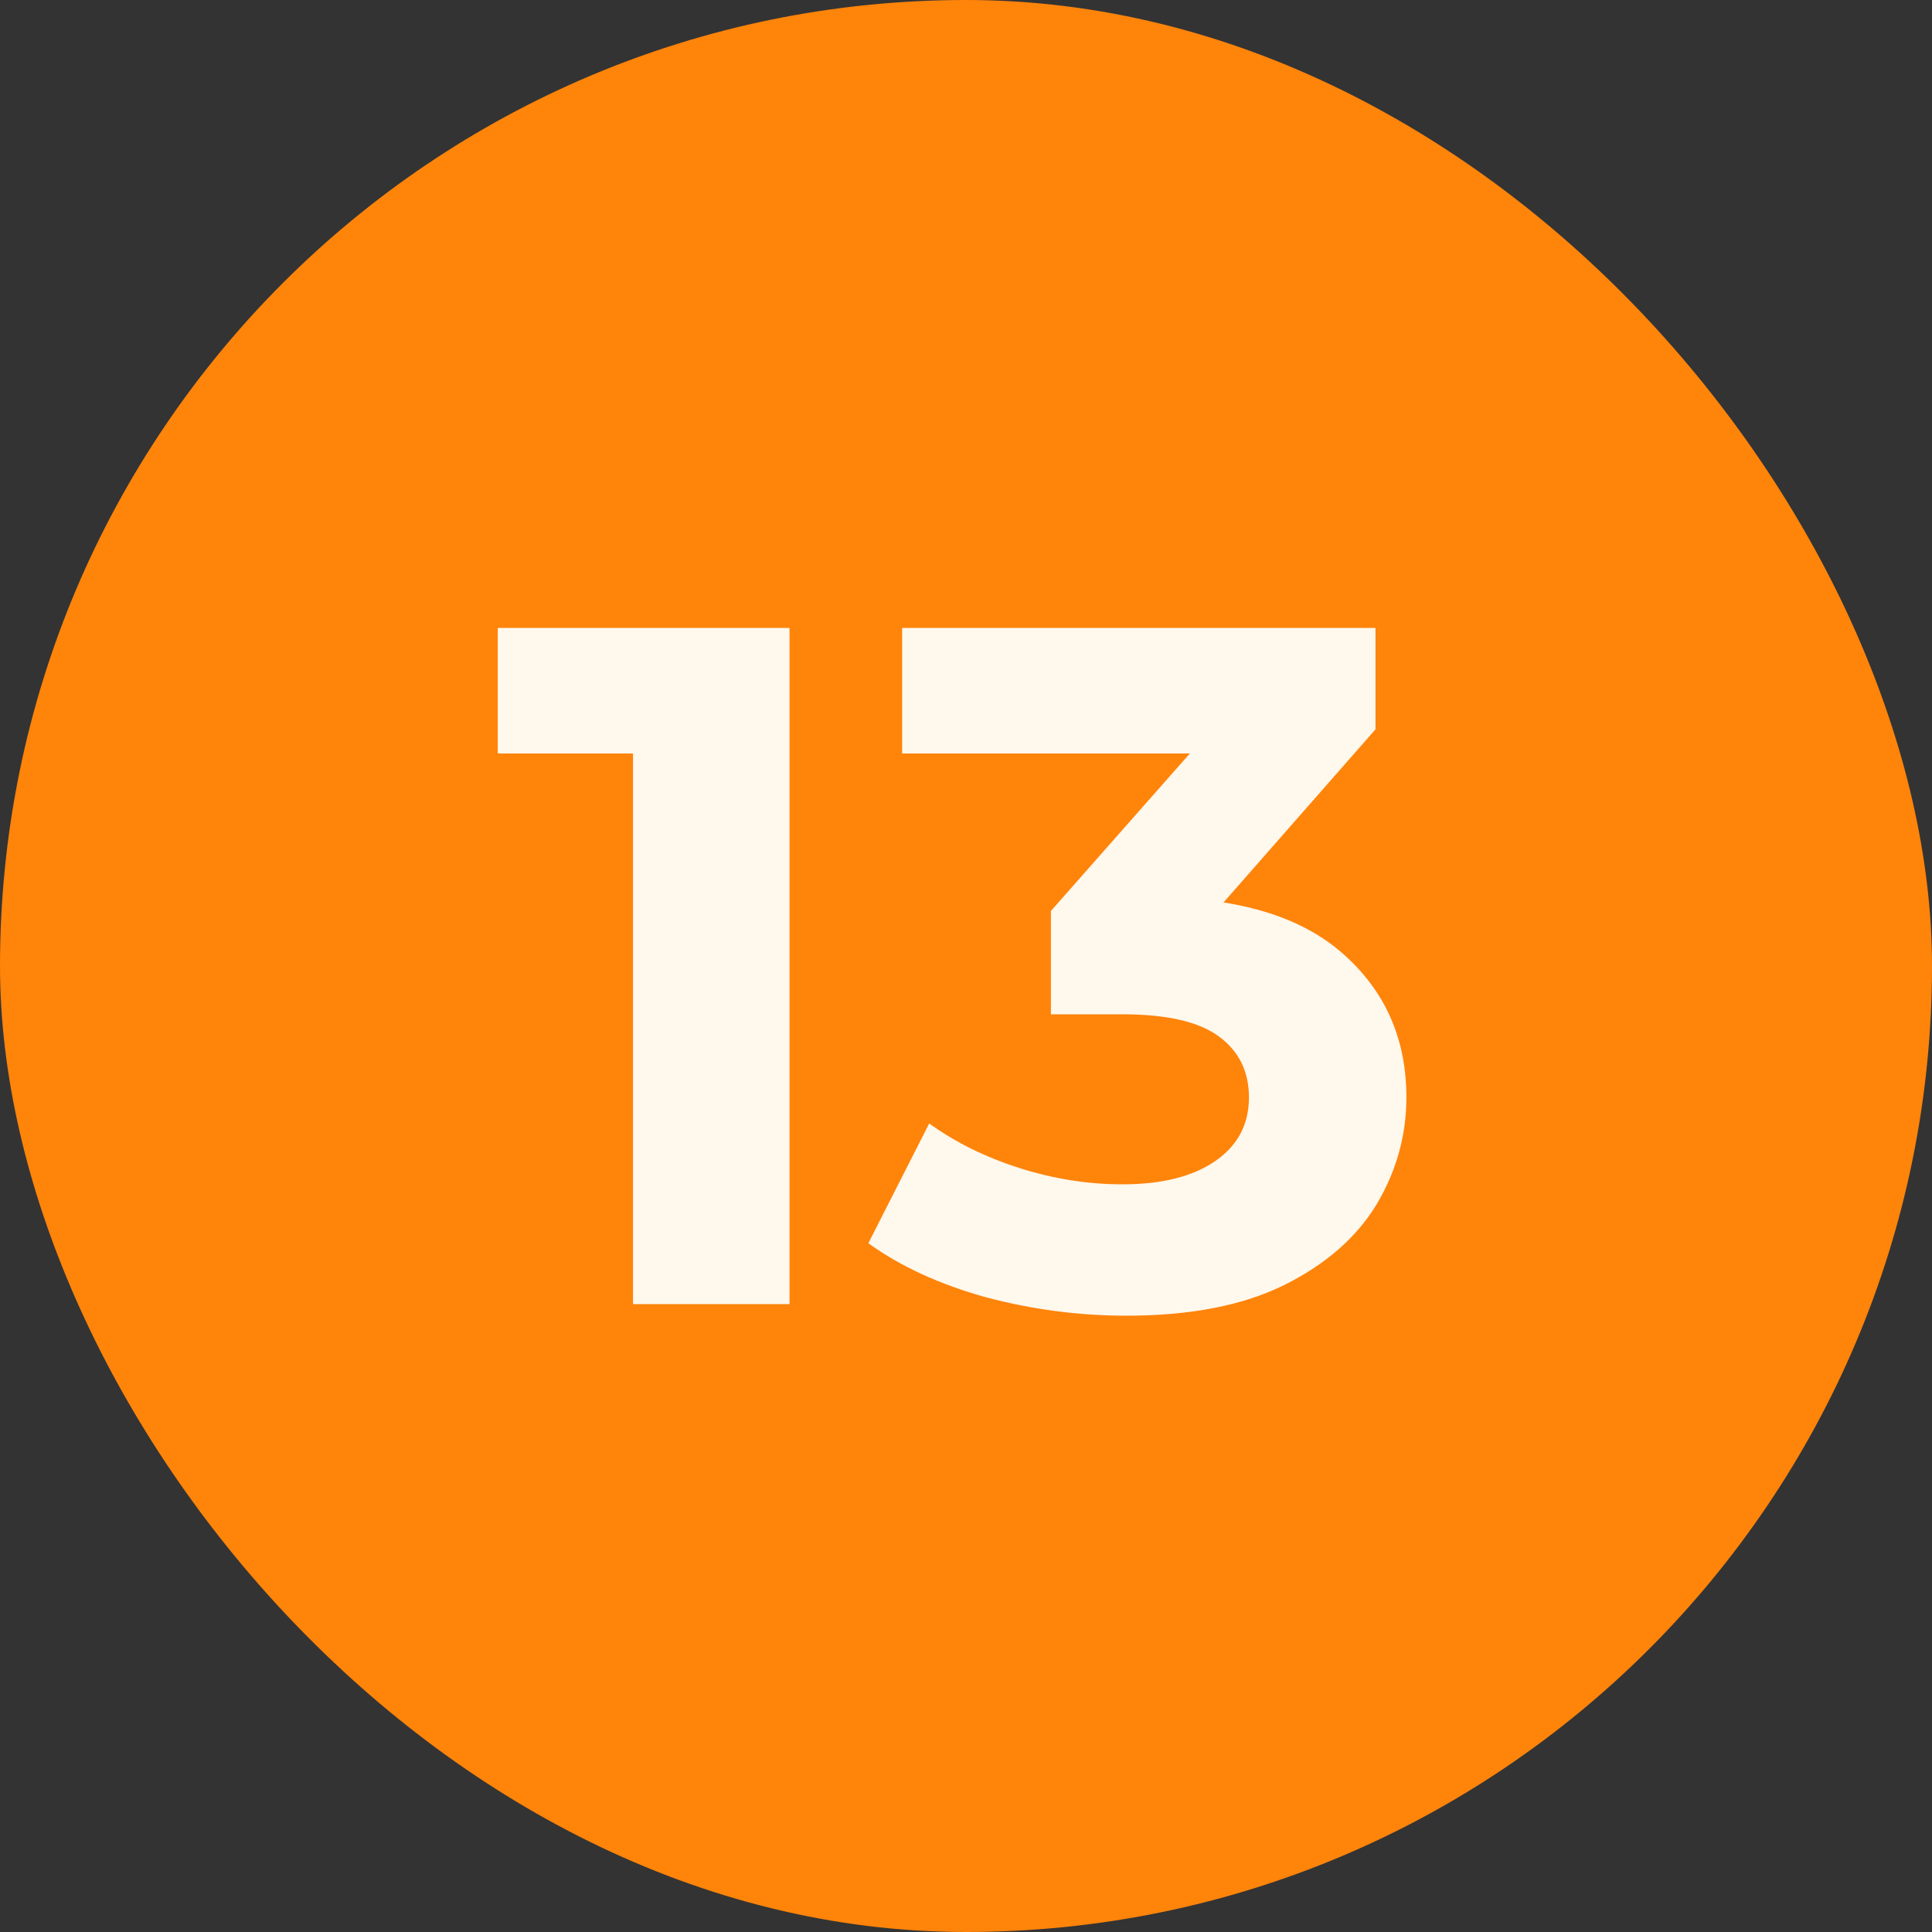 <?xml version="1.0" encoding="UTF-8"?> <svg xmlns="http://www.w3.org/2000/svg" width="20" height="20" viewBox="0 0 20 20" fill="none"><rect x="0" y="0" width="20" height="20" fill="#333333" stroke="none"/><rect width="20" height="20" rx="10" fill="#FF840A"></rect><path d="M6.553 13.5V7.1L7.253 7.8H5.153V6.5H8.173V13.5H6.553ZM11.659 13.62C11.172 13.62 10.689 13.557 10.209 13.43C9.729 13.297 9.322 13.11 8.989 12.87L9.619 11.63C9.886 11.823 10.196 11.977 10.549 12.09C10.902 12.203 11.259 12.26 11.619 12.26C12.026 12.26 12.346 12.18 12.579 12.02C12.812 11.86 12.929 11.64 12.929 11.36C12.929 11.093 12.826 10.883 12.619 10.73C12.412 10.577 12.079 10.5 11.619 10.5H10.879V9.43L12.829 7.22L13.009 7.8H9.339V6.5H14.239V7.55L12.299 9.76L11.479 9.29H11.949C12.809 9.29 13.459 9.483 13.899 9.87C14.339 10.257 14.559 10.753 14.559 11.36C14.559 11.753 14.456 12.123 14.249 12.47C14.042 12.81 13.726 13.087 13.299 13.3C12.872 13.513 12.326 13.62 11.659 13.62Z" fill="#FFF8ED"></path></svg> 